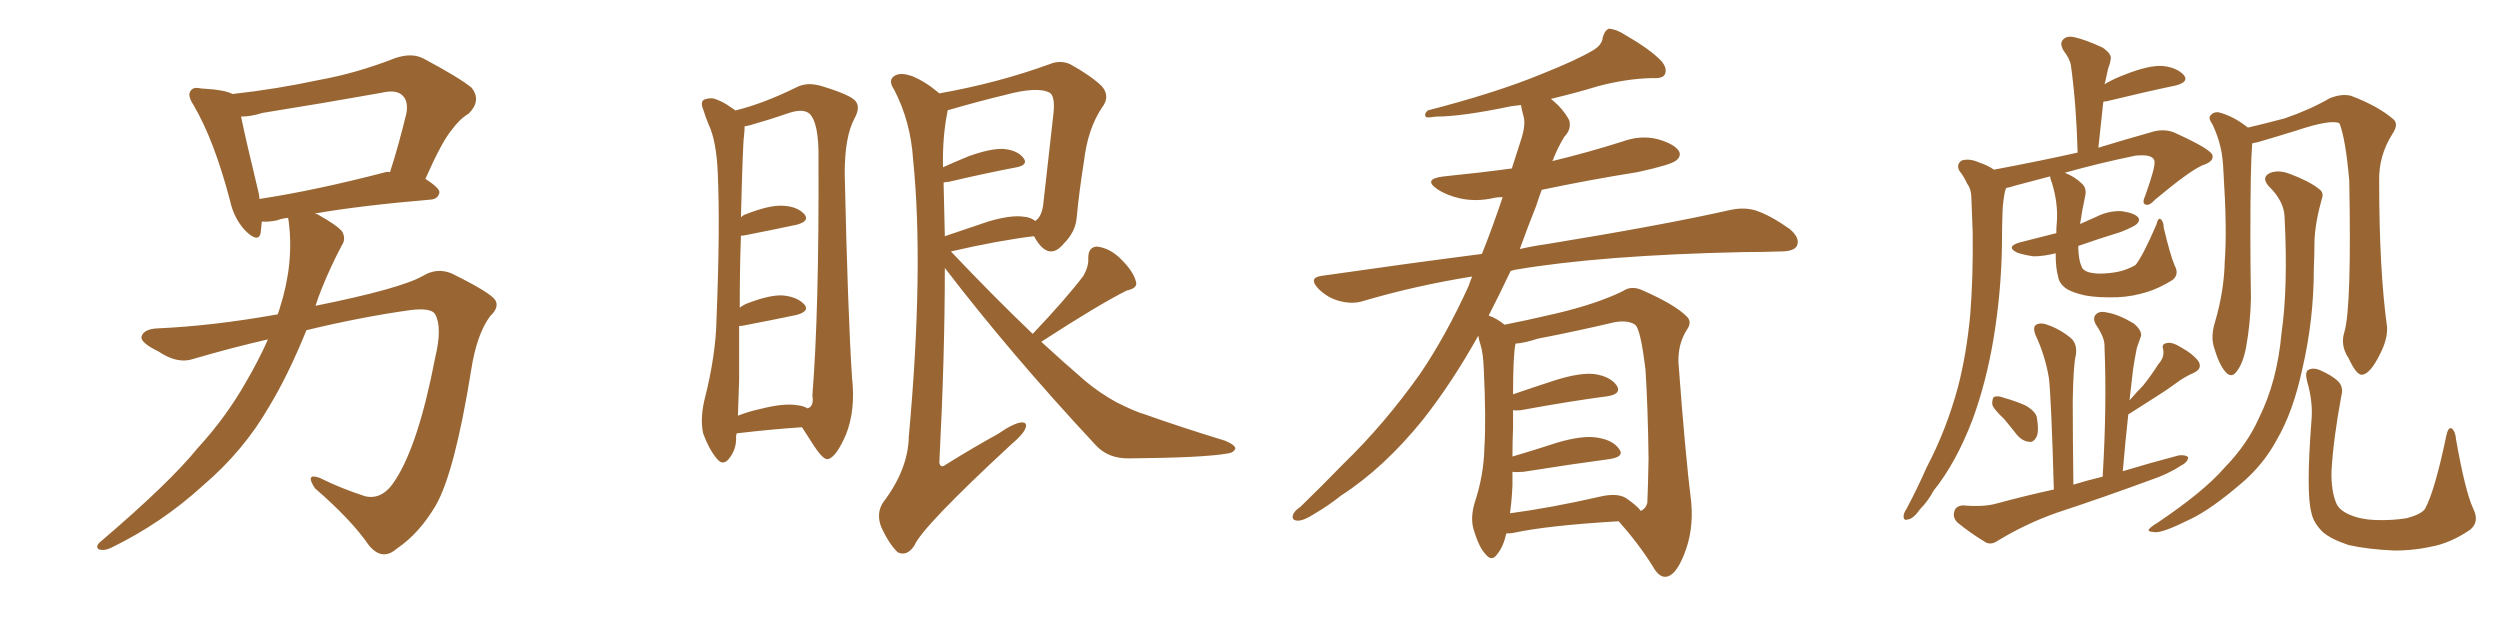 <svg xmlns="http://www.w3.org/2000/svg" xmlns:xlink="http://www.w3.org/1999/xlink" width="600" height="150"><path fill="#996633" padding="10" d="M64.31 81.45L64.31 81.45Q55.37 83.50 46.44 86.13L46.44 86.13Q42.63 87.45 38.09 84.38L38.09 84.38Q33.54 82.18 33.98 80.71L33.98 80.71Q34.57 78.96 37.79 78.81L37.79 78.81Q51.12 78.22 66.65 75.44L66.65 75.44Q66.94 74.71 67.09 74.12L67.09 74.12Q70.61 63.28 69.29 53.17L69.29 53.17Q69.14 52.44 69.14 52.29L69.14 52.29Q67.53 52.44 66.50 52.88L66.50 52.88Q64.31 53.32 62.84 53.17L62.84 53.17Q62.70 54.64 62.55 55.96L62.55 55.96Q61.96 58.45 58.74 55.22L58.74 55.22Q56.10 52.29 55.22 48.19L55.22 48.19Q51.42 33.69 46.44 25.20L46.44 25.20Q44.82 22.71 45.85 21.68L45.85 21.68Q46.44 20.80 48.34 21.24L48.34 21.24Q53.91 21.53 55.81 22.56L55.81 22.56Q66.36 21.39 76.61 19.19L76.61 19.19Q85.55 17.58 94.92 13.92L94.92 13.92Q98.88 12.60 101.66 14.06L101.66 14.06Q110.45 18.75 113.23 21.09L113.23 21.09Q115.58 24.17 112.50 27.25L112.50 27.25Q110.30 28.56 108.40 31.20L108.40 31.20Q106.05 33.98 102.10 42.92L102.10 42.92Q105.47 45.12 105.47 46.14L105.47 46.14Q105.18 47.75 103.42 47.90L103.42 47.90Q86.13 49.37 75.44 51.27L75.44 51.27Q75.73 51.27 76.17 51.42L76.17 51.42Q81.15 54.20 82.18 55.66L82.18 55.66Q83.06 57.42 82.03 58.89L82.03 58.89Q79.39 63.87 77.20 69.29L77.20 69.29Q76.32 71.48 75.73 73.39L75.73 73.39Q96.09 69.29 101.51 66.21L101.51 66.21Q104.88 64.16 108.40 65.63L108.40 65.63Q117.33 70.02 118.80 71.92L118.80 71.92Q119.97 73.68 117.63 75.88L117.63 75.88Q114.40 80.27 113.09 88.77L113.09 88.77Q109.13 113.38 104.59 121.29L104.59 121.29Q100.63 128.03 95.21 131.69L95.21 131.69Q91.70 134.77 88.48 130.81L88.48 130.81Q84.38 124.80 75.59 117.19L75.59 117.19Q73.10 113.38 76.76 114.70L76.76 114.70Q81.74 117.19 87.60 119.09L87.60 119.09Q91.85 120.12 94.92 115.14L94.92 115.14Q100.49 106.49 104.44 85.84L104.44 85.84Q106.20 78.52 104.44 75.44L104.44 75.44Q103.56 73.83 98.58 74.41L98.58 74.41Q86.87 76.03 73.54 79.25L73.54 79.25Q69.14 90.09 64.60 97.56L64.60 97.56Q58.45 108.25 48.63 116.60L48.63 116.60Q38.82 125.54 26.81 131.40L26.81 131.40Q25.05 132.28 23.73 131.84L23.73 131.84Q22.85 131.25 23.88 130.22L23.88 130.22Q40.72 115.87 47.46 107.52L47.46 107.52Q54.20 100.20 59.03 91.70L59.03 91.70Q62.11 86.43 64.31 81.45ZM92.58 41.31L92.58 41.31L92.58 41.31Q93.02 41.16 93.60 41.31L93.60 41.31Q95.65 35.01 97.56 27.10L97.56 27.10Q98.00 24.32 96.68 23.00L96.68 23.00Q95.21 21.39 91.55 22.27L91.55 22.27Q77.64 24.76 62.99 27.10L62.99 27.10Q60.21 27.98 57.86 27.98L57.86 27.98Q58.89 33.11 62.11 46.44L62.11 46.44Q62.26 47.17 62.26 47.75L62.26 47.75Q75.73 45.70 92.58 41.31ZM176.81 104.00L176.81 104.00Q176.66 104.44 176.66 104.88L176.66 104.88Q176.81 107.81 174.90 110.16L174.90 110.16Q173.44 111.91 171.97 110.01L171.97 110.01Q170.07 107.67 168.75 104.00L168.75 104.00Q168.02 100.63 169.04 96.09L169.04 96.09Q171.83 85.25 171.97 76.32L171.97 76.32Q172.85 54.49 172.27 41.75L172.27 41.75Q171.97 33.84 170.07 29.88L170.07 29.88Q169.34 28.13 168.75 26.22L168.75 26.22Q168.02 24.46 169.04 23.88L169.04 23.88Q170.65 23.29 171.97 23.88L171.97 23.88Q173.88 24.61 175.20 25.63L175.20 25.63Q175.93 26.07 176.51 26.51L176.51 26.51Q183.11 24.90 191.16 20.95L191.16 20.95Q193.65 19.63 197.17 20.65L197.17 20.65Q204.35 22.85 205.37 24.32L205.37 24.32Q206.54 25.78 205.08 28.42L205.08 28.42Q202.73 32.81 202.73 41.60L202.73 41.60Q203.47 75.15 204.49 90.67L204.49 90.67Q205.37 98.44 203.03 104.30L203.03 104.30Q200.68 109.72 198.78 110.16L198.78 110.16Q197.75 110.60 195.41 107.08L195.41 107.08Q193.95 104.88 192.48 102.54L192.48 102.54Q185.60 102.98 176.81 104.00ZM191.46 97.27L191.46 97.27Q192.77 97.41 193.80 98.00L193.80 98.00Q195.41 97.56 194.97 94.92L194.97 94.92Q196.58 74.85 196.44 38.23L196.44 38.23Q196.58 29.44 194.24 27.25L194.24 27.25Q192.63 25.93 188.96 27.25L188.96 27.25Q184.72 28.71 181.05 29.74L181.05 29.74Q179.74 30.18 178.71 30.32L178.71 30.32Q178.71 31.20 178.56 32.67L178.56 32.67Q178.27 34.42 177.83 52.15L177.83 52.15Q178.42 51.56 179.00 51.42L179.00 51.42Q184.57 49.22 187.79 49.37L187.79 49.37Q191.31 49.51 193.07 51.42L193.07 51.42Q194.38 53.03 191.31 53.91L191.31 53.91Q185.89 55.08 178.42 56.54L178.42 56.54Q177.98 56.54 177.83 56.54L177.83 56.54Q177.54 64.01 177.54 73.83L177.54 73.83Q178.13 73.39 179.00 72.95L179.00 72.95Q184.57 70.75 187.79 70.90L187.79 70.90Q191.31 71.19 193.07 73.10L193.07 73.10Q194.38 74.71 191.16 75.59L191.16 75.59Q185.60 76.76 177.98 78.22L177.98 78.22Q177.54 78.22 177.39 78.22L177.39 78.22Q177.39 84.23 177.39 91.26L177.39 91.26Q177.25 96.09 177.10 99.76L177.10 99.76Q179.74 98.73 182.52 98.14L182.52 98.14Q188.23 96.68 191.46 97.27ZM247.85 80.13L247.85 80.13Q255.91 71.63 260.01 66.21L260.01 66.21Q261.33 63.87 261.18 61.96L261.18 61.96Q261.18 59.18 263.38 59.18L263.38 59.18Q266.60 59.62 269.24 62.40L269.24 62.40Q272.02 65.19 272.61 67.53L272.61 67.53Q273.19 69.14 270.41 69.73L270.41 69.73Q263.67 73.10 249.90 82.03L249.90 82.03Q255.32 87.01 260.60 91.55L260.60 91.55Q263.96 94.34 267.92 96.53L267.92 96.53Q272.61 98.88 274.80 99.46L274.80 99.46Q283.45 102.54 293.99 105.76L293.99 105.76Q296.48 106.79 296.48 107.67L296.48 107.67Q296.04 108.69 294.58 108.84L294.58 108.84Q288.87 109.86 271.14 110.01L271.14 110.01Q265.87 110.16 262.79 106.64L262.79 106.64Q242.58 84.96 226.76 64.31L226.76 64.31Q226.76 85.55 225.44 111.04L225.44 111.04Q225.73 112.50 227.05 111.47L227.05 111.47Q233.64 107.37 239.50 104.15L239.50 104.15Q243.31 101.51 245.21 101.37L245.21 101.37Q246.68 101.37 246.09 102.83L246.09 102.83Q245.51 104.30 242.72 106.64L242.72 106.64Q221.34 126.42 219.43 130.96L219.43 130.96Q217.68 133.59 215.48 132.57L215.48 132.57Q213.43 130.66 211.52 126.56L211.52 126.56Q210.21 123.19 211.96 120.56L211.96 120.56Q217.97 112.65 218.12 104.74L218.12 104.74Q221.78 64.31 219.14 38.23L219.14 38.23Q218.55 29.15 214.60 21.53L214.60 21.53Q212.99 19.19 214.75 18.16L214.75 18.16Q216.21 17.29 218.99 18.31L218.99 18.31Q222.22 19.63 225.44 22.41L225.44 22.41Q239.50 19.92 251.95 15.38L251.95 15.38Q254.44 14.36 256.79 15.38L256.79 15.38Q261.62 18.02 264.40 20.65L264.40 20.65Q266.60 23.14 264.40 25.93L264.40 25.93Q261.04 31.05 260.16 38.67L260.16 38.67Q258.98 46.00 258.40 52.29L258.40 52.29Q258.11 55.66 255.32 58.45L255.32 58.45Q251.81 62.70 248.58 57.42L248.58 57.42Q248.29 56.84 248.14 56.69L248.14 56.69Q239.65 57.71 228.22 60.35L228.22 60.35Q238.48 71.19 247.85 80.13ZM226.46 43.80L226.46 43.80L226.46 43.80Q226.61 49.95 226.76 56.69L226.76 56.69Q231.45 55.08 237.16 53.17L237.16 53.17Q242.58 51.56 245.65 52.00L245.65 52.00Q247.41 52.15 248.44 53.03L248.44 53.03Q249.90 52.15 250.34 49.37L250.34 49.37Q251.51 39.26 252.83 27.25L252.83 27.25Q253.27 23.14 251.95 22.27L251.95 22.27Q249.02 20.65 240.97 22.85L240.97 22.85Q235.40 24.17 227.78 26.37L227.78 26.37Q227.34 26.37 227.49 26.51L227.49 26.51Q227.34 26.66 227.34 27.10L227.34 27.10Q226.17 32.96 226.32 40.14L226.32 40.14Q229.25 38.82 232.47 37.50L232.47 37.50Q237.74 35.60 240.82 35.74L240.82 35.74Q244.19 36.04 245.65 37.94L245.65 37.94Q246.83 39.55 244.04 40.14L244.04 40.14Q237.01 41.46 227.64 43.65L227.64 43.65Q227.05 43.65 226.46 43.80ZM361.52 128.03L361.52 128.03Q360.79 131.25 359.33 133.01L359.33 133.01Q358.01 134.91 356.54 133.01L356.54 133.01Q354.93 131.40 353.61 126.86L353.61 126.86Q352.88 124.22 353.91 120.70L353.91 120.70Q356.10 114.11 356.25 107.52L356.25 107.52Q356.69 100.49 356.10 88.48L356.10 88.48Q355.96 84.81 355.37 82.91L355.37 82.91Q354.93 81.59 354.79 80.57L354.79 80.57Q348.49 91.85 341.46 100.78L341.46 100.78Q332.08 112.35 321.83 118.95L321.83 118.95Q318.90 121.29 315.67 123.19L315.67 123.19Q312.74 125.10 311.28 124.95L311.28 124.95Q309.81 124.80 310.40 123.34L310.40 123.34Q310.99 122.31 312.01 121.73L312.01 121.73Q317.29 116.60 322.56 111.18L322.56 111.18Q332.37 101.66 340.87 89.65L340.87 89.65Q347.02 80.57 352.44 68.70L352.44 68.70Q352.88 67.38 353.32 66.36L353.32 66.36Q339.70 68.55 327.25 72.22L327.25 72.22Q324.61 73.10 321.39 72.22L321.39 72.22Q318.60 71.48 316.41 69.29L316.41 69.29Q313.92 66.65 317.14 66.21L317.14 66.21Q337.50 63.28 355.66 60.94L355.66 60.94Q358.30 54.35 360.64 47.31L360.64 47.31Q359.62 47.31 358.74 47.46L358.74 47.46Q354.35 48.49 350.39 47.61L350.39 47.61Q347.17 46.88 344.97 45.41L344.97 45.41Q341.31 42.92 346.58 42.33L346.58 42.33Q355.22 41.46 362.84 40.43L362.84 40.43Q364.16 36.33 365.19 33.11L365.19 33.11Q366.21 29.74 365.63 27.83L365.63 27.83Q365.19 26.22 365.04 25.20L365.04 25.20Q363.72 25.34 362.70 25.49L362.70 25.49Q350.83 27.98 344.68 27.98L344.68 27.98Q342.92 28.27 342.33 28.13L342.33 28.13Q341.60 27.54 342.63 26.51L342.63 26.51Q359.03 22.27 369.73 17.87L369.73 17.87Q378.22 14.50 382.18 12.16L382.18 12.16Q384.52 10.84 384.67 8.94L384.67 8.94Q385.11 7.32 386.13 6.88L386.13 6.88Q388.04 7.03 390.23 8.50L390.23 8.50Q396.09 11.87 398.73 14.65L398.73 14.65Q400.34 16.55 399.46 18.02L399.46 18.02Q398.88 18.90 396.24 18.75L396.24 18.75Q390.38 18.90 383.64 20.65L383.64 20.65Q378.37 22.27 372.22 23.73L372.22 23.73Q375.15 26.07 376.61 28.86L376.61 28.86Q377.20 31.05 375.44 32.81L375.44 32.81Q373.68 35.74 372.66 38.53L372.66 38.53Q372.51 38.53 372.51 38.67L372.51 38.67Q381.01 36.62 389.36 33.98L389.36 33.98Q393.75 32.37 397.85 33.40L397.85 33.40Q401.95 34.57 402.98 36.33L402.98 36.33Q403.56 37.50 402.25 38.53L402.25 38.53Q401.07 39.55 393.02 41.31L393.02 41.31Q381.15 43.21 370.02 45.56L370.02 45.56Q369.29 47.46 368.70 49.37L368.70 49.37Q366.65 54.49 364.75 59.77L364.75 59.77Q367.97 59.03 371.19 58.59L371.19 58.59Q399.02 54.05 415.28 50.39L415.28 50.39Q418.65 49.66 421.44 50.54L421.44 50.54Q424.95 51.71 429.49 54.93L429.49 54.93Q432.13 57.13 431.25 59.03L431.25 59.03Q430.52 60.35 427.29 60.35L427.29 60.35Q423.05 60.50 418.51 60.50L418.51 60.50Q384.23 61.23 363.57 64.75L363.57 64.75Q362.99 64.89 362.55 65.04L362.55 65.04Q360.06 70.31 357.28 75.73L357.28 75.73Q359.33 76.46 361.08 77.93L361.08 77.93Q365.63 77.05 373.24 75.29L373.24 75.29Q383.20 72.95 389.50 69.87L389.50 69.87Q391.55 68.41 394.34 69.73L394.34 69.73Q401.95 73.10 404.74 75.88L404.74 75.88Q406.20 77.20 404.88 79.10L404.88 79.10Q402.69 82.47 402.83 87.01L402.83 87.01Q404.44 108.84 405.91 120.70L405.91 120.70Q406.49 127.44 404.15 133.15L404.15 133.15Q402.10 138.28 399.76 138.43L399.76 138.43Q398.14 138.57 396.68 135.94L396.68 135.94Q393.31 130.52 388.48 125.10L388.48 125.10Q371.34 126.12 363.28 127.88L363.28 127.88Q362.40 128.03 361.52 128.03ZM390.23 119.53L390.23 119.53L390.23 119.53Q393.16 121.58 393.75 122.61L393.75 122.61Q394.92 122.17 395.36 120.70L395.36 120.70Q395.51 117.63 395.65 110.16L395.65 110.16Q395.51 98.00 394.92 88.77L394.92 88.77Q393.75 78.96 392.43 77.93L392.43 77.93Q390.67 76.76 387.45 77.34L387.45 77.34Q378.81 79.39 368.99 81.30L368.99 81.30Q365.92 82.32 363.72 82.47L363.72 82.47Q363.13 85.40 363.13 94.63L363.13 94.63Q367.82 93.02 373.24 91.26L373.24 91.26Q379.25 89.36 382.76 89.79L382.76 89.79Q386.57 90.38 388.04 92.58L388.04 92.58Q389.21 94.48 385.99 95.07L385.99 95.07Q377.05 96.24 365.04 98.44L365.04 98.44Q363.72 98.58 363.13 98.44L363.13 98.44Q363.13 100.49 363.13 102.83L363.13 102.83Q362.99 106.05 362.99 109.57L362.99 109.57Q367.97 108.11 373.83 106.20L373.83 106.20Q379.83 104.44 383.35 105.03L383.35 105.03Q387.16 105.62 388.62 107.81L388.62 107.81Q389.94 109.57 386.43 110.16L386.43 110.16Q377.64 111.33 365.63 113.23L365.63 113.23Q363.87 113.38 362.99 113.23L362.99 113.23Q362.99 114.70 362.99 116.46L362.99 116.46Q362.84 119.97 362.40 123.19L362.40 123.19Q372.22 121.88 383.79 119.24L383.79 119.24Q388.04 118.21 390.23 119.53ZM521.92 63.72L521.92 63.72Q523.10 65.92 521.34 67.24L521.34 67.24Q518.26 69.14 515.48 70.02L515.48 70.02Q511.82 71.19 508.15 71.34L508.15 71.34Q503.47 71.48 500.39 70.90L500.39 70.90Q497.17 70.17 495.70 69.14L495.70 69.14Q494.09 67.82 493.95 66.36L493.95 66.36Q493.36 64.45 493.36 60.79L493.36 60.79Q490.43 61.52 488.09 61.52L488.09 61.52Q485.89 61.23 484.13 60.64L484.13 60.64Q481.20 59.18 484.86 58.15L484.86 58.15Q489.40 56.98 493.51 55.96L493.51 55.96Q493.51 54.64 493.65 53.17L493.65 53.17Q493.95 48.78 492.48 43.95L492.48 43.95Q492.04 42.92 492.04 42.33L492.04 42.33Q487.65 43.51 483.69 44.53L483.69 44.53Q482.37 44.97 481.49 45.12L481.49 45.12Q481.35 45.41 481.20 45.85L481.20 45.85Q480.76 48.05 480.62 50.39L480.62 50.39Q480.47 54.35 480.47 58.74L480.47 58.74Q480.32 70.02 478.42 81.45L478.42 81.45Q476.66 91.85 473.44 100.63L473.44 100.63Q469.48 111.04 464.06 117.77L464.06 117.77Q462.74 120.26 460.84 122.17L460.84 122.17Q459.23 124.51 457.91 124.66L457.91 124.66Q456.74 125.10 456.88 123.63L456.88 123.63Q457.03 122.90 457.62 122.02L457.62 122.02Q460.11 117.33 462.45 112.06L462.45 112.06Q467.14 103.13 469.92 92.87L469.92 92.87Q471.97 84.96 472.85 75.59L472.85 75.59Q473.58 66.36 473.44 55.81L473.44 55.81Q473.29 51.42 473.14 47.75L473.14 47.75Q473.14 45.41 472.12 44.09L472.12 44.09Q471.24 42.19 470.36 41.16L470.36 41.16Q469.34 39.55 470.80 38.53L470.80 38.53Q472.56 37.94 474.90 38.96L474.90 38.96Q477.10 39.70 478.56 40.72L478.56 40.72Q490.14 38.53 498.63 36.62L498.63 36.62Q498.34 25.34 497.02 15.67L497.02 15.67Q496.73 14.06 495.26 12.16L495.26 12.16Q494.24 10.40 495.12 9.52L495.12 9.52Q496.00 8.50 497.90 8.94L497.90 8.94Q500.54 9.52 504.64 11.43L504.64 11.43Q506.98 13.04 506.54 14.36L506.54 14.36Q506.40 15.38 505.96 16.41L505.96 16.41Q505.66 17.87 505.22 19.78L505.22 19.78Q505.08 20.07 505.08 20.21L505.08 20.21Q507.28 18.90 510.06 17.87L510.06 17.87Q515.63 15.67 518.85 15.82L518.85 15.82Q522.36 16.11 524.12 18.02L524.12 18.02Q525.44 19.63 522.22 20.51L522.22 20.51Q515.19 21.97 505.52 24.32L505.52 24.32Q504.93 24.32 504.79 24.46L504.79 24.46Q504.20 29.74 503.61 35.45L503.61 35.45Q509.33 33.69 516.06 31.79L516.06 31.79Q519.14 30.76 521.78 31.79L521.78 31.79Q530.86 35.89 531.01 37.35L531.01 37.35Q531.30 38.82 528.52 39.70L528.52 39.70Q525.29 41.16 517.24 47.90L517.24 47.90Q515.77 49.51 514.89 49.07L514.89 49.07Q514.01 48.78 514.89 46.88L514.89 46.88Q517.24 40.28 517.09 38.82L517.09 38.82Q516.94 36.91 512.55 37.35L512.55 37.35Q503.91 39.11 495.56 41.46L495.56 41.46Q498.05 42.48 499.51 43.95L499.51 43.95Q500.98 45.12 500.39 47.31L500.39 47.31Q499.66 50.68 499.22 53.76L499.22 53.76Q501.27 52.88 503.17 52.00L503.17 52.00Q506.10 50.54 509.18 50.68L509.18 50.68Q512.26 51.12 513.13 52.15L513.13 52.15Q513.72 52.88 512.84 53.76L512.84 53.76Q512.26 54.35 509.03 55.66L509.03 55.66Q503.76 57.28 498.78 59.03L498.78 59.03Q498.78 62.26 499.66 64.16L499.66 64.16Q499.95 64.89 501.27 65.33L501.27 65.33Q502.88 65.77 505.08 65.63L505.08 65.63Q507.71 65.48 509.62 64.89L509.62 64.89Q511.67 64.16 512.55 63.57L512.55 63.57Q514.31 61.38 517.53 53.91L517.53 53.91Q517.97 52.15 518.55 52.59L518.55 52.59Q519.29 53.17 519.29 54.64L519.29 54.64Q520.90 61.38 521.92 63.72ZM481.05 100.63L481.05 100.63Q478.27 98.00 478.13 96.97L478.13 96.97Q478.13 95.36 478.71 95.21L478.71 95.21Q479.59 94.92 481.05 95.51L481.05 95.51Q483.69 96.24 486.04 97.27L486.04 97.27Q488.38 98.58 488.82 100.05L488.82 100.05Q489.40 103.27 488.82 104.74L488.82 104.74Q488.09 106.20 487.06 106.05L487.06 106.05Q485.45 105.91 484.13 104.44L484.13 104.44Q482.52 102.39 481.05 100.63ZM510.79 99.46L510.79 99.46Q510.06 106.05 509.47 113.09L509.47 113.09Q516.21 111.04 522.95 109.28L522.95 109.28Q524.56 109.13 525.15 109.72L525.15 109.72Q525.15 110.89 523.39 111.77L523.39 111.77Q520.31 113.82 515.92 115.28L515.92 115.28Q504.79 119.38 493.65 123.05L493.65 123.05Q486.18 125.68 479.44 129.79L479.44 129.79Q477.98 130.81 476.66 130.22L476.66 130.22Q472.56 127.73 469.78 125.39L469.78 125.39Q468.60 124.22 469.04 122.75L469.04 122.75Q469.34 121.44 471.09 121.29L471.09 121.29Q476.07 121.73 479.15 120.85L479.15 120.85Q486.18 118.95 492.92 117.48L492.92 117.48Q492.33 96.24 491.75 90.82L491.75 90.82Q490.87 85.40 488.53 80.42L488.53 80.42Q487.79 78.52 488.67 77.93L488.67 77.93Q489.84 77.34 491.31 77.93L491.31 77.93Q494.38 78.96 497.02 81.15L497.02 81.15Q498.63 82.62 498.19 85.25L498.19 85.25Q497.61 87.60 497.46 96.09L497.46 96.09Q497.46 104.30 497.61 116.31L497.61 116.31Q500.98 115.28 504.64 114.40L504.64 114.40Q505.66 97.41 505.08 83.20L505.08 83.20Q505.22 81.15 503.03 77.93L503.03 77.93Q502.15 76.32 503.03 75.44L503.03 75.44Q503.91 74.56 505.66 75L505.66 75Q508.45 75.44 512.11 77.64L512.11 77.64Q514.01 79.25 513.87 80.57L513.87 80.57Q513.43 81.74 512.84 83.50L512.84 83.50Q512.40 85.69 511.96 88.48L511.96 88.48Q511.52 91.99 511.08 96.09L511.08 96.09Q512.84 94.04 514.31 92.58L514.31 92.58Q516.21 90.23 517.97 87.45L517.97 87.45Q519.58 85.69 519.14 83.79L519.14 83.79Q518.70 82.47 520.17 82.32L520.17 82.32Q521.34 82.03 523.68 83.50L523.68 83.50Q526.32 84.96 527.64 86.72L527.64 86.72Q528.66 88.48 526.46 89.50L526.46 89.50Q524.12 90.53 522.22 91.99L522.22 91.99Q520.02 93.60 517.68 95.07L517.68 95.07Q514.89 96.83 510.79 99.46ZM562.65 79.69L562.65 79.69Q564.40 73.83 563.82 43.36L563.82 43.36Q562.94 33.25 561.47 29.59L561.47 29.59L561.47 29.59Q559.42 28.56 551.07 31.35L551.07 31.35Q546.83 32.67 541.85 34.13L541.85 34.13Q540.97 34.28 540.53 34.42L540.53 34.42Q540.09 39.70 540.09 56.54L540.09 56.54Q540.09 64.01 540.23 71.63L540.23 71.63Q540.09 77.64 539.06 83.35L539.06 83.35Q538.33 87.16 536.87 89.06L536.87 89.06Q535.55 90.97 534.08 89.21L534.08 89.21Q532.62 87.60 531.30 83.20L531.30 83.20Q530.57 80.57 531.59 77.34L531.59 77.34Q533.79 69.87 533.94 62.70L533.94 62.70Q534.52 55.08 533.64 41.46L533.64 41.46Q533.50 37.65 532.91 35.30L532.91 35.30Q532.32 32.67 531.01 29.88L531.01 29.88Q529.98 28.42 530.42 27.83L530.42 27.83Q531.15 26.81 532.47 26.95L532.47 26.95Q535.84 27.83 538.92 30.18L538.92 30.18Q539.36 30.47 539.50 30.62L539.50 30.62Q543.31 29.74 548.29 28.42L548.29 28.42Q554.30 26.37 559.13 23.58L559.13 23.58Q562.06 22.41 564.26 23.00L564.26 23.00Q570.85 25.49 574.51 28.71L574.51 28.71Q575.68 29.88 574.22 32.08L574.22 32.08Q570.85 37.35 571.00 43.51L571.00 43.51Q571.00 64.75 572.90 78.52L572.90 78.52L572.90 78.52Q573.05 81.45 571.14 85.11L571.14 85.11Q568.80 89.79 566.89 89.94L566.89 89.94Q565.58 90.09 563.67 85.99L563.67 85.99Q561.62 82.91 562.65 79.69ZM593.55 122.02L593.55 122.02Q595.17 125.24 592.82 127.15L592.82 127.15Q588.72 129.93 584.62 130.96L584.62 130.96Q579.64 132.13 574.66 132.13L574.66 132.13Q568.21 131.84 563.67 130.81L563.67 130.81Q559.28 129.35 557.37 127.59L557.37 127.59Q555.18 125.39 554.74 123.05L554.74 123.05Q553.42 118.36 554.74 101.07L554.74 101.07Q555.18 96.53 553.71 91.55L553.71 91.55Q553.13 89.21 554.00 88.77L554.00 88.77Q555.18 88.18 556.64 88.77L556.64 88.77Q559.72 90.09 561.18 91.55L561.18 91.55Q562.50 92.87 561.91 95.07L561.91 95.07Q560.01 105.32 559.57 112.94L559.57 112.94Q559.42 117.77 560.74 120.85L560.74 120.85Q561.47 122.46 563.82 123.49L563.82 123.49Q566.46 124.66 569.97 124.80L569.97 124.80Q574.07 124.95 577.59 124.37L577.59 124.37Q580.96 123.49 581.98 122.17L581.98 122.17Q584.33 117.92 587.11 104.59L587.11 104.59Q587.55 102.39 588.43 102.83L588.43 102.83Q589.31 103.56 589.45 105.47L589.45 105.47Q591.65 117.92 593.55 122.02ZM548.29 52.00L548.29 52.00L548.29 52.00Q548.14 48.19 544.48 44.68L544.48 44.68Q542.58 42.48 544.92 41.46L544.92 41.46Q546.97 40.72 549.61 41.75L549.61 41.75Q554.30 43.51 556.64 45.41L556.64 45.41Q557.81 46.29 557.23 47.75L557.23 47.75Q555.62 53.47 555.47 58.01L555.47 58.01Q555.47 60.94 555.32 64.45L555.32 64.45Q555.32 76.76 552.54 88.62L552.54 88.62Q550.34 98.88 546.39 105.62L546.39 105.62Q543.16 111.62 537.74 116.16L537.74 116.16Q530.71 122.17 525.88 124.51L525.88 124.51Q519.14 127.88 517.24 127.73L517.24 127.73Q515.19 127.59 515.77 127.00L515.77 127.00Q516.21 126.42 517.68 125.54L517.68 125.54Q528.81 118.07 533.79 112.35L533.79 112.35Q539.36 106.64 542.14 100.34L542.14 100.34Q546.53 91.55 547.56 79.98L547.56 79.98Q549.17 68.85 548.29 52.00Z"/></svg>